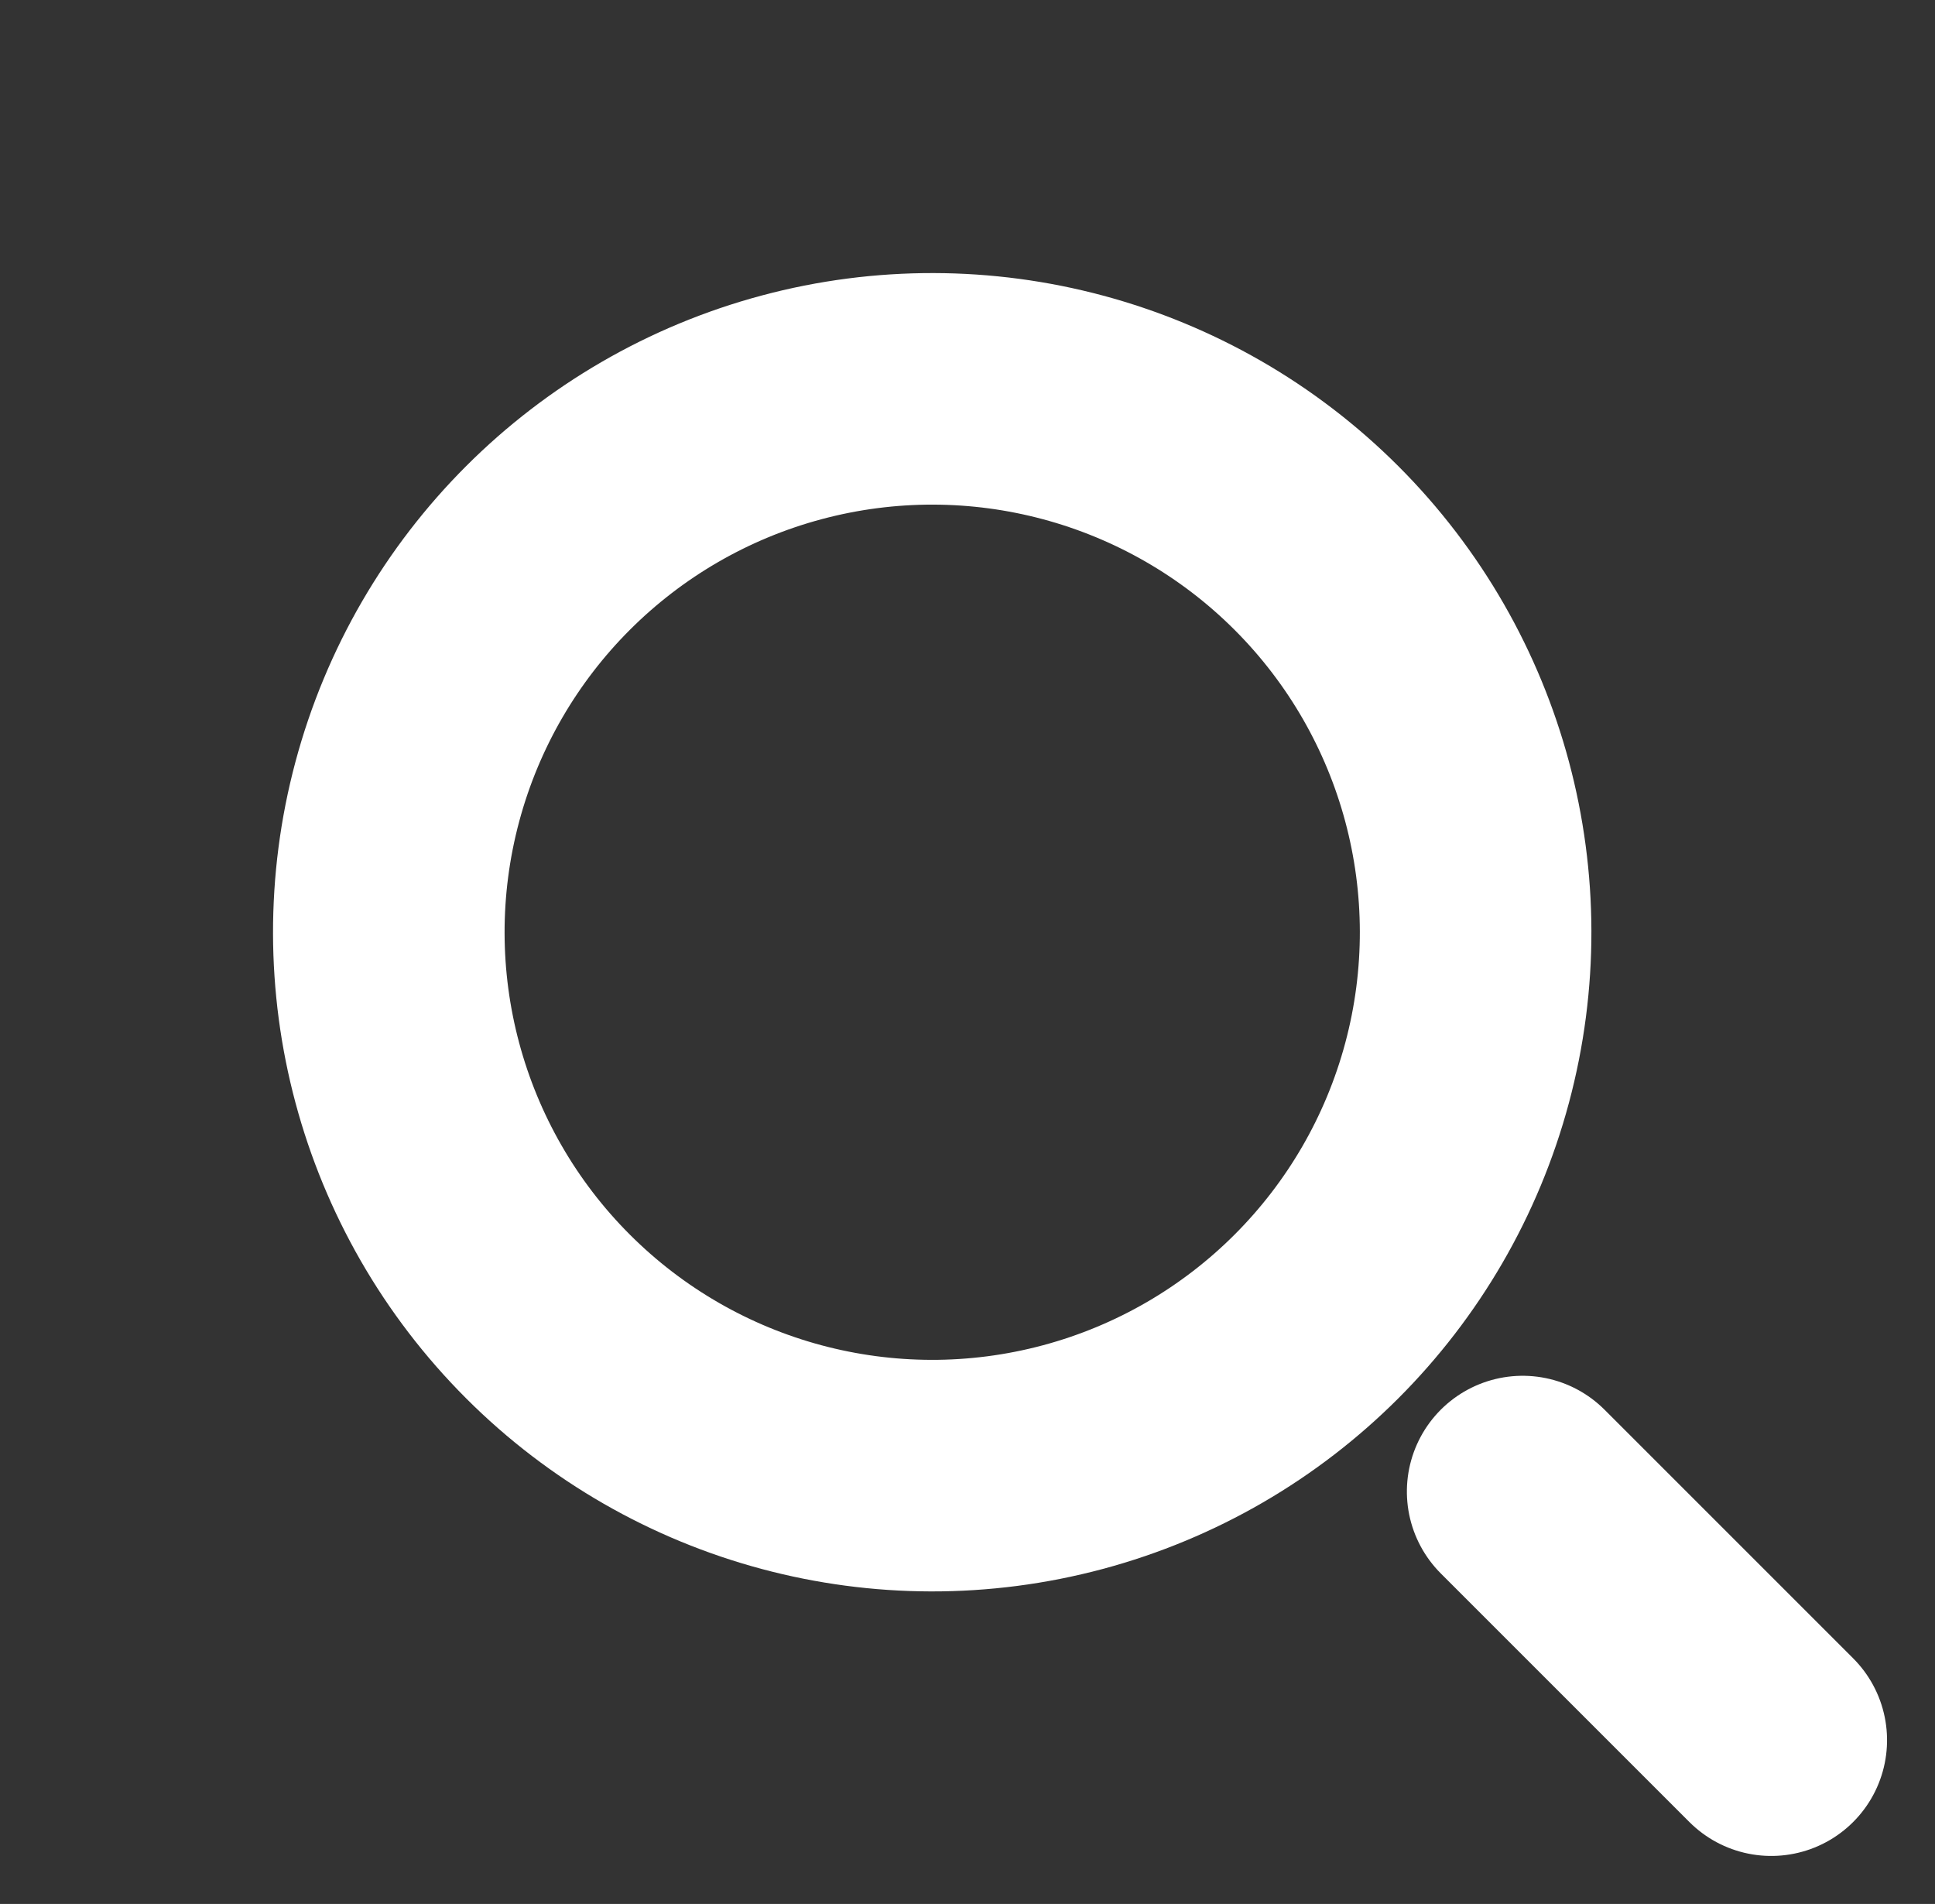 <svg xmlns="http://www.w3.org/2000/svg" width="25.069" height="24.667" viewBox="0 0 25.069 24.667">
  <rect x="0" y="0" width="25.069" height="24.667" fill="#333333" stroke="none"/>
  <g id="search-white" transform="translate(0 12.078) rotate(-45)">
    <g id="Ellipse_1" data-name="Ellipse 1" fill="none" stroke="#fff" stroke-width="3">
      <circle cx="8.54" cy="8.54" r="8.54" stroke="none"/>
      <circle cx="8.54" cy="8.54" r="7.04" fill="none"/>
    </g>
    <line id="Line_5" data-name="Line 5" y2="4.555" transform="translate(8.825 19.073)" fill="none" stroke="#fff" stroke-linecap="round" stroke-width="3"/>
  </g>
</svg>
